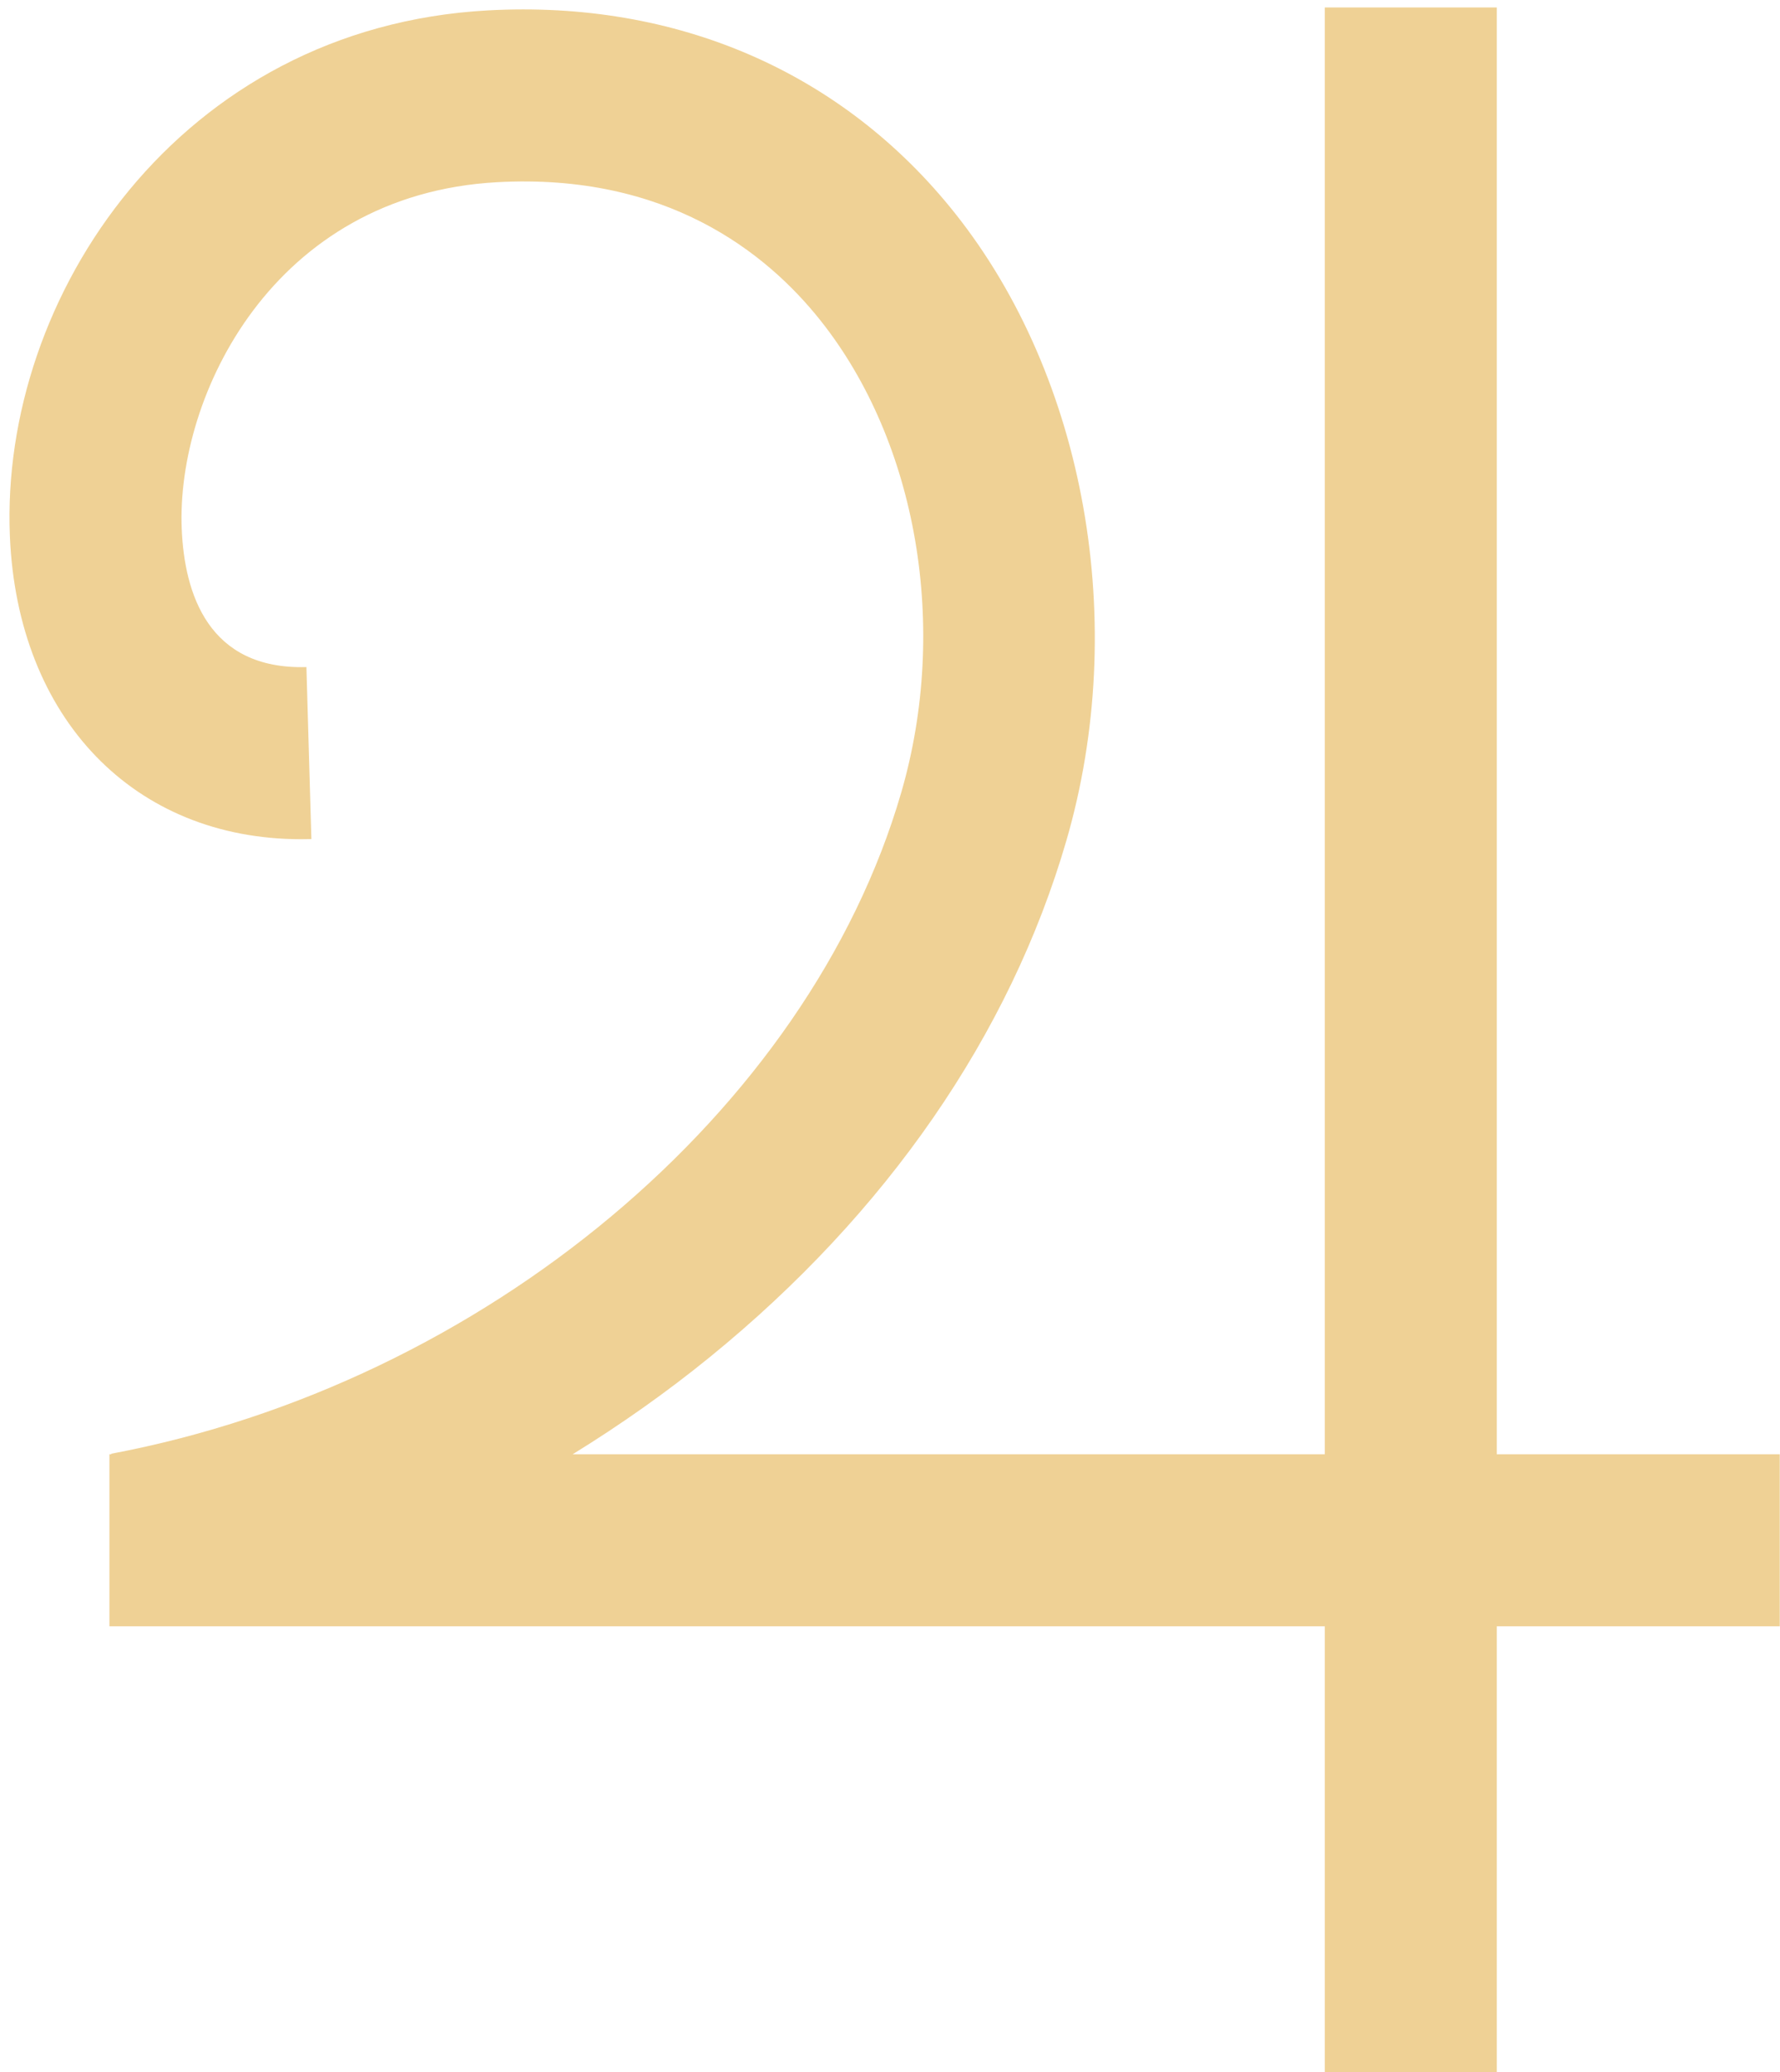 <?xml version="1.0" encoding="UTF-8" standalone="no"?><svg xmlns="http://www.w3.org/2000/svg" xmlns:xlink="http://www.w3.org/1999/xlink" fill="#000000" height="501.8" preserveAspectRatio="xMidYMid meet" version="1" viewBox="-6.4 -1.8 431.2 501.8" width="431.2" zoomAndPan="magnify"><g id="change1_1"><path d="M 424.742 350.355 L 356.195 350.355 L 356.195 0 L 314.527 0 L 314.527 350.355 L 132.328 350.355 C 143.906 343.223 155.031 335.383 165.516 326.859 C 208.391 292.004 238.273 248.738 251.934 201.738 C 267.18 149.281 256.602 89.68 224.988 49.891 C 197.801 15.668 157.594 -1.793 111.762 0.719 C 37.137 4.812 -6.434 69.988 -4.008 128.027 C -2.156 172.223 26.082 201.418 66.57 201.418 C 67.383 201.418 68.207 201.406 69.031 201.383 L 67.828 159.734 C 44.039 160.406 38.277 141.926 37.621 126.285 C 36.281 94.188 59.641 45.305 114.043 42.32 C 154.992 40.074 179.242 59.293 192.367 75.812 C 215.84 105.355 223.516 150.219 211.926 190.109 C 189.465 267.387 110.77 333.23 20.547 350.23 L 20.57 350.355 L 20.105 350.355 L 20.105 392.02 L 314.527 392.02 L 314.527 500 L 356.195 500 L 356.195 392.02 L 424.742 392.02 L 424.742 350.355" fill="#efd195"/></g></svg>